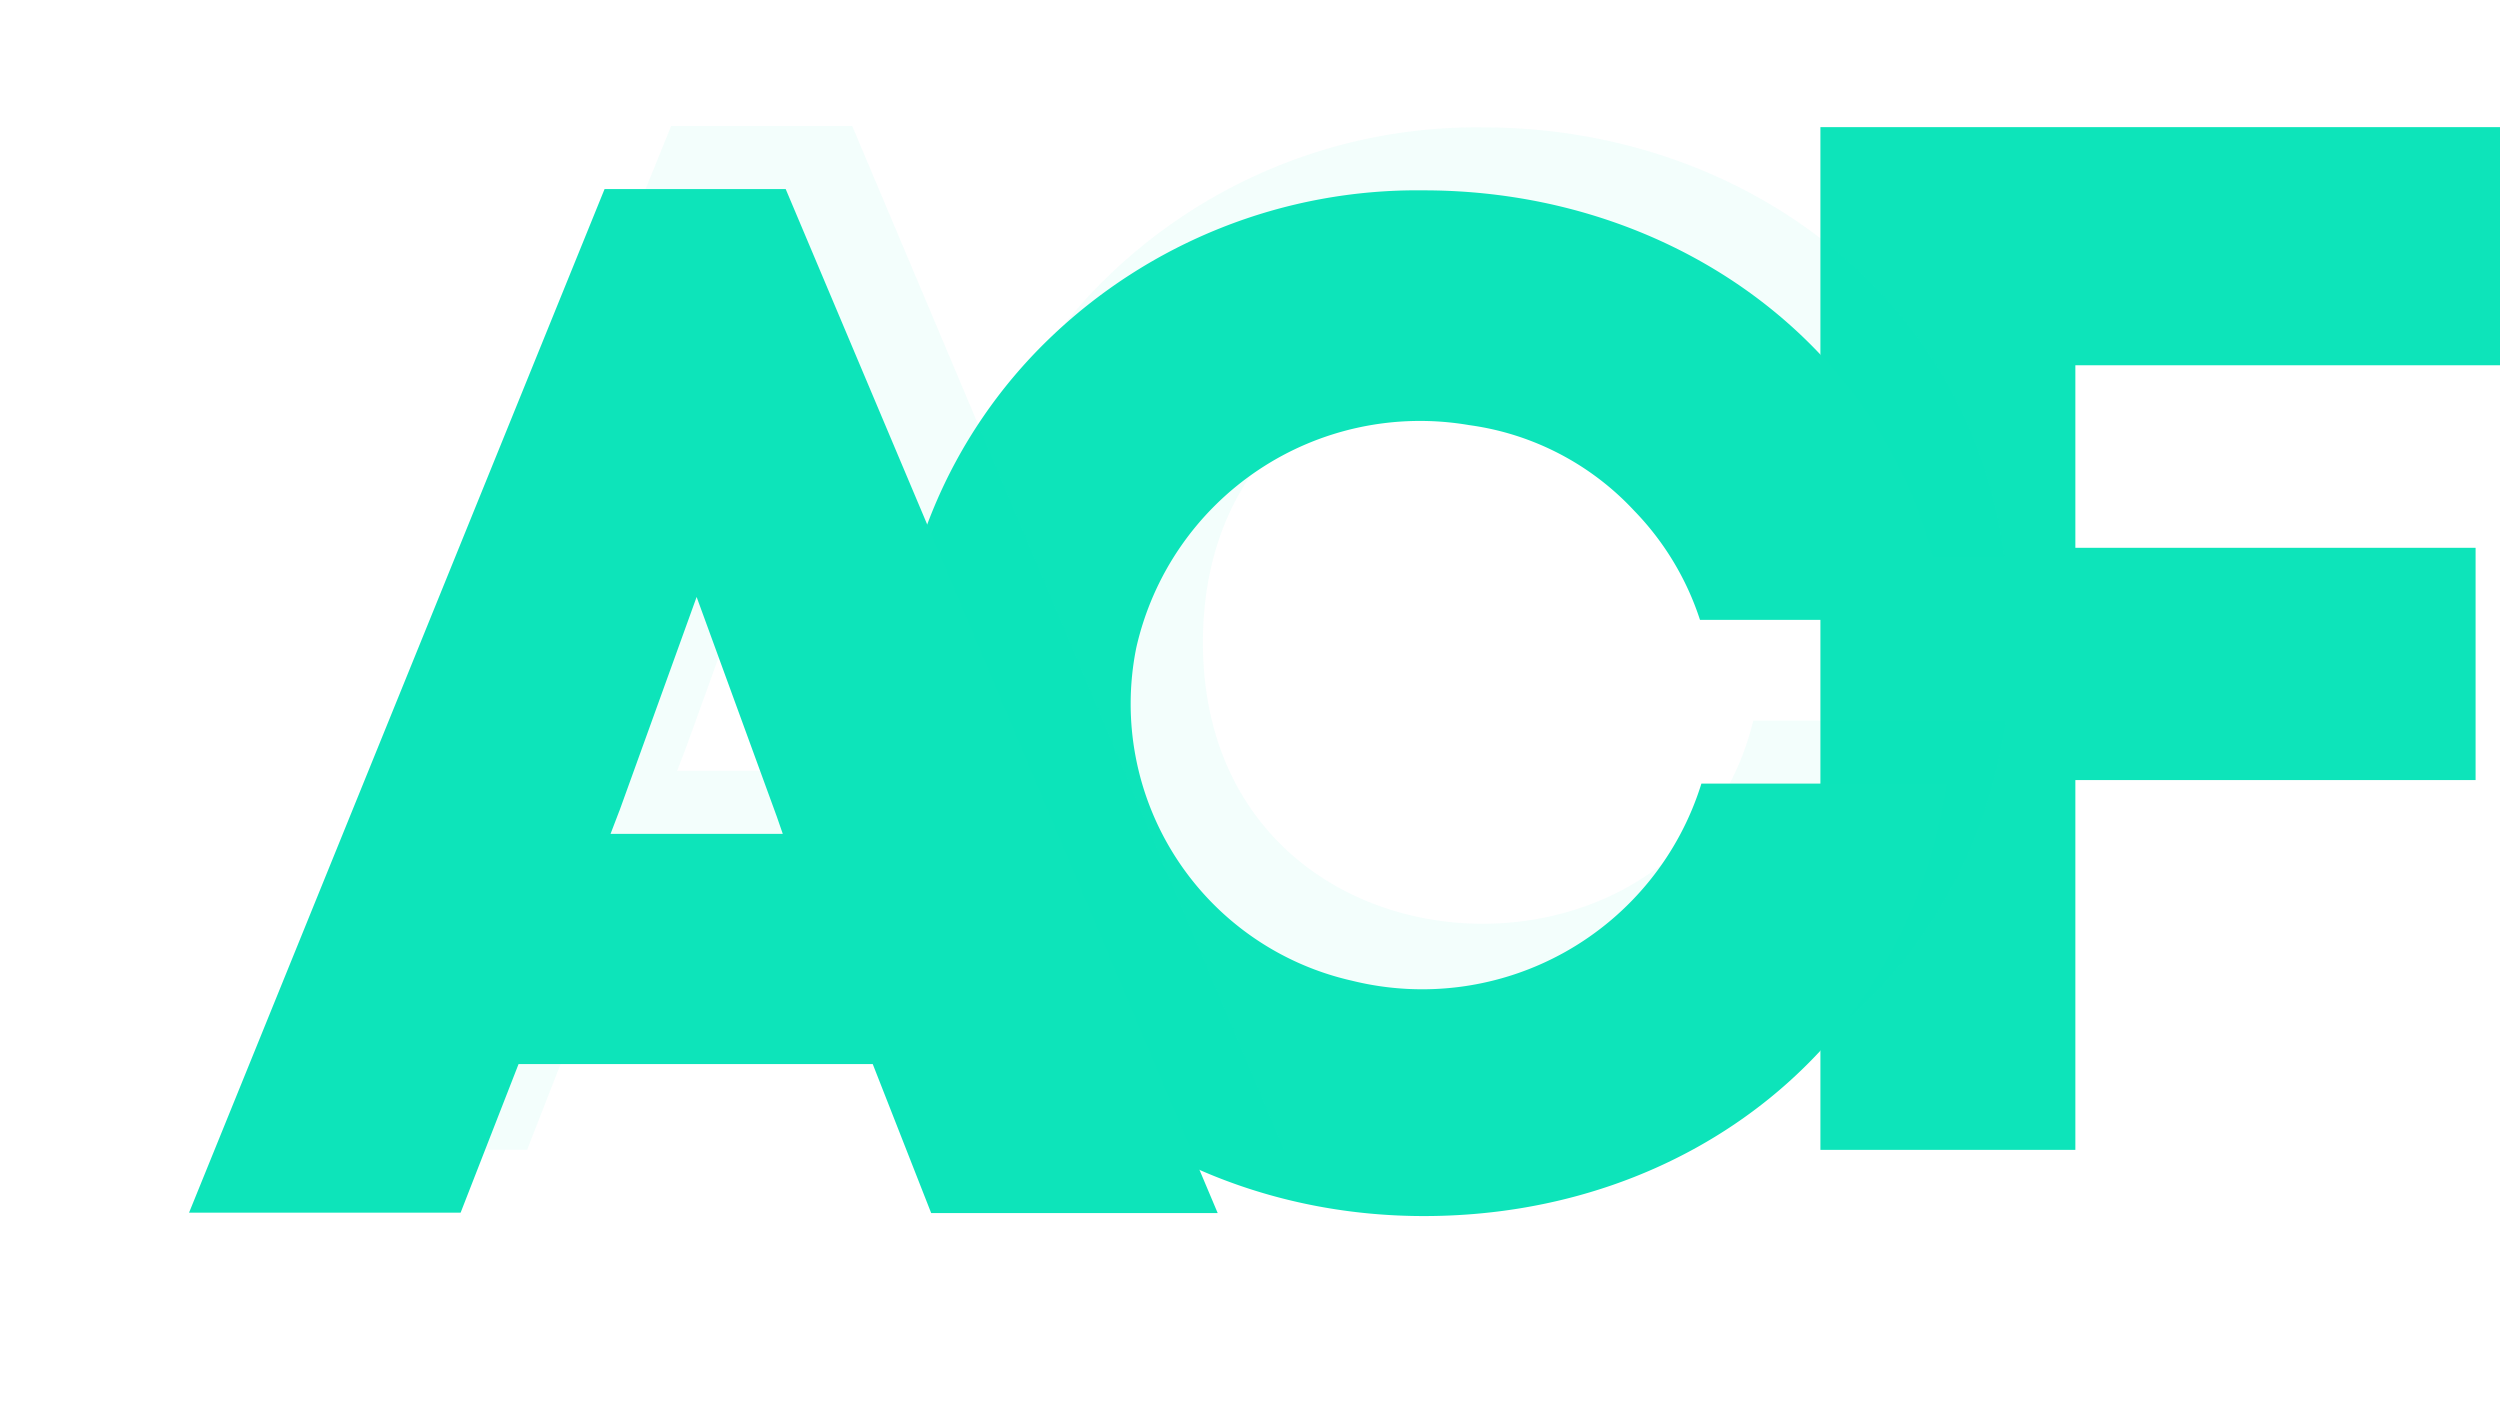 <svg xmlns="http://www.w3.org/2000/svg" xmlns:xlink="http://www.w3.org/1999/xlink" width="119.024" height="66.9" viewBox="0 0 119.024 66.9">
  <defs>
    <filter id="Path_3" x="33.627" y="0.063" width="68.052" height="66.838" filterUnits="userSpaceOnUse">
      <feOffset dy="3" input="SourceAlpha"/>
      <feGaussianBlur stdDeviation="3" result="blur"/>
      <feFlood flood-opacity="0.161"/>
      <feComposite operator="in" in2="blur"/>
      <feComposite in="SourceGraphic"/>
    </filter>
    <filter id="Path_5" x="0" y="0" width="66.974" height="66.753" filterUnits="userSpaceOnUse">
      <feOffset dy="3" input="SourceAlpha"/>
      <feGaussianBlur stdDeviation="3" result="blur-2"/>
      <feFlood flood-opacity="0.161"/>
      <feComposite operator="in" in2="blur-2"/>
      <feComposite in="SourceGraphic"/>
    </filter>
  </defs>
  <g id="acf-logo" transform="translate(9 6)">
    <path id="Path_1" data-name="Path 1" d="M50.19,48.719H38.052V.025H70.407V11.364H50.19v8.69H69.245V31.111H50.19V48.72Z" transform="translate(39.617 0.027)" fill="#0de4ba"/>
    <path id="Path_2" data-name="Path 2" d="M55.876,28.278h12.03c-1.78,12.394-12.231,20.59-24.893,20.59-13.866,0-25.155-10.362-25.155-24.315A23.941,23.941,0,0,1,25.144,7.139,25.237,25.237,0,0,1,43.013.033c12.545,0,23.288,8.26,24.816,20.455H55.81C52.2,6.674,29.679,8.025,29.679,24.553s22.8,17.748,26.2,3.729Z" transform="translate(18.592 0.032)" fill="#0de4ba" opacity="0.05"/>
    <g transform="matrix(1, 0, 0, 1, -9, -6)" filter="url(#Path_3)">
      <path id="Path_3-2" data-name="Path 3" d="M54.853,28.277A13.914,13.914,0,0,1,38.212,37.66,13.512,13.512,0,0,1,27.946,21.817,13.849,13.849,0,0,1,43.792,11.209a13.135,13.135,0,0,1,7.857,4.072,13.415,13.415,0,0,1,3.137,5.2H66.452C64.925,8.263,54.152.033,41.637.033a25.235,25.235,0,0,0-17.873,7.1,23.935,23.935,0,0,0-7.288,17.422c0,13.953,11.224,24.311,25.165,24.311,12.652,0,23.073-8.2,24.885-20.59H54.853Z" transform="translate(26.15 6.03)" fill="#0de4ba"/>
    </g>
    <path id="Path_4" data-name="Path 4" d="M34.132,41.661H17.241L14.48,48.737H1.553L21.335,0h8.621L50.525,48.753H36.878l-2.749-7.091ZM22.042,29.6l-.423,1.1h8.2l-.284-.826L25.717,19.42Z" transform="translate(1.618)" fill="#0de4ba" opacity="0.05"/>
    <g transform="matrix(1, 0, 0, 1, -9, -6)" filter="url(#Path_5)">
      <path id="Path_5-2" data-name="Path 5" d="M32.551,41.661H15.688l-2.759,7.075H0L19.784,0h8.622L48.974,48.753H35.333ZM20.489,29.6l-.421,1.1h8.2l-.286-.826L24.166,19.421,20.491,29.6Z" transform="translate(9 6)" fill="#0de4ba"/>
    </g>
  </g>
</svg>
